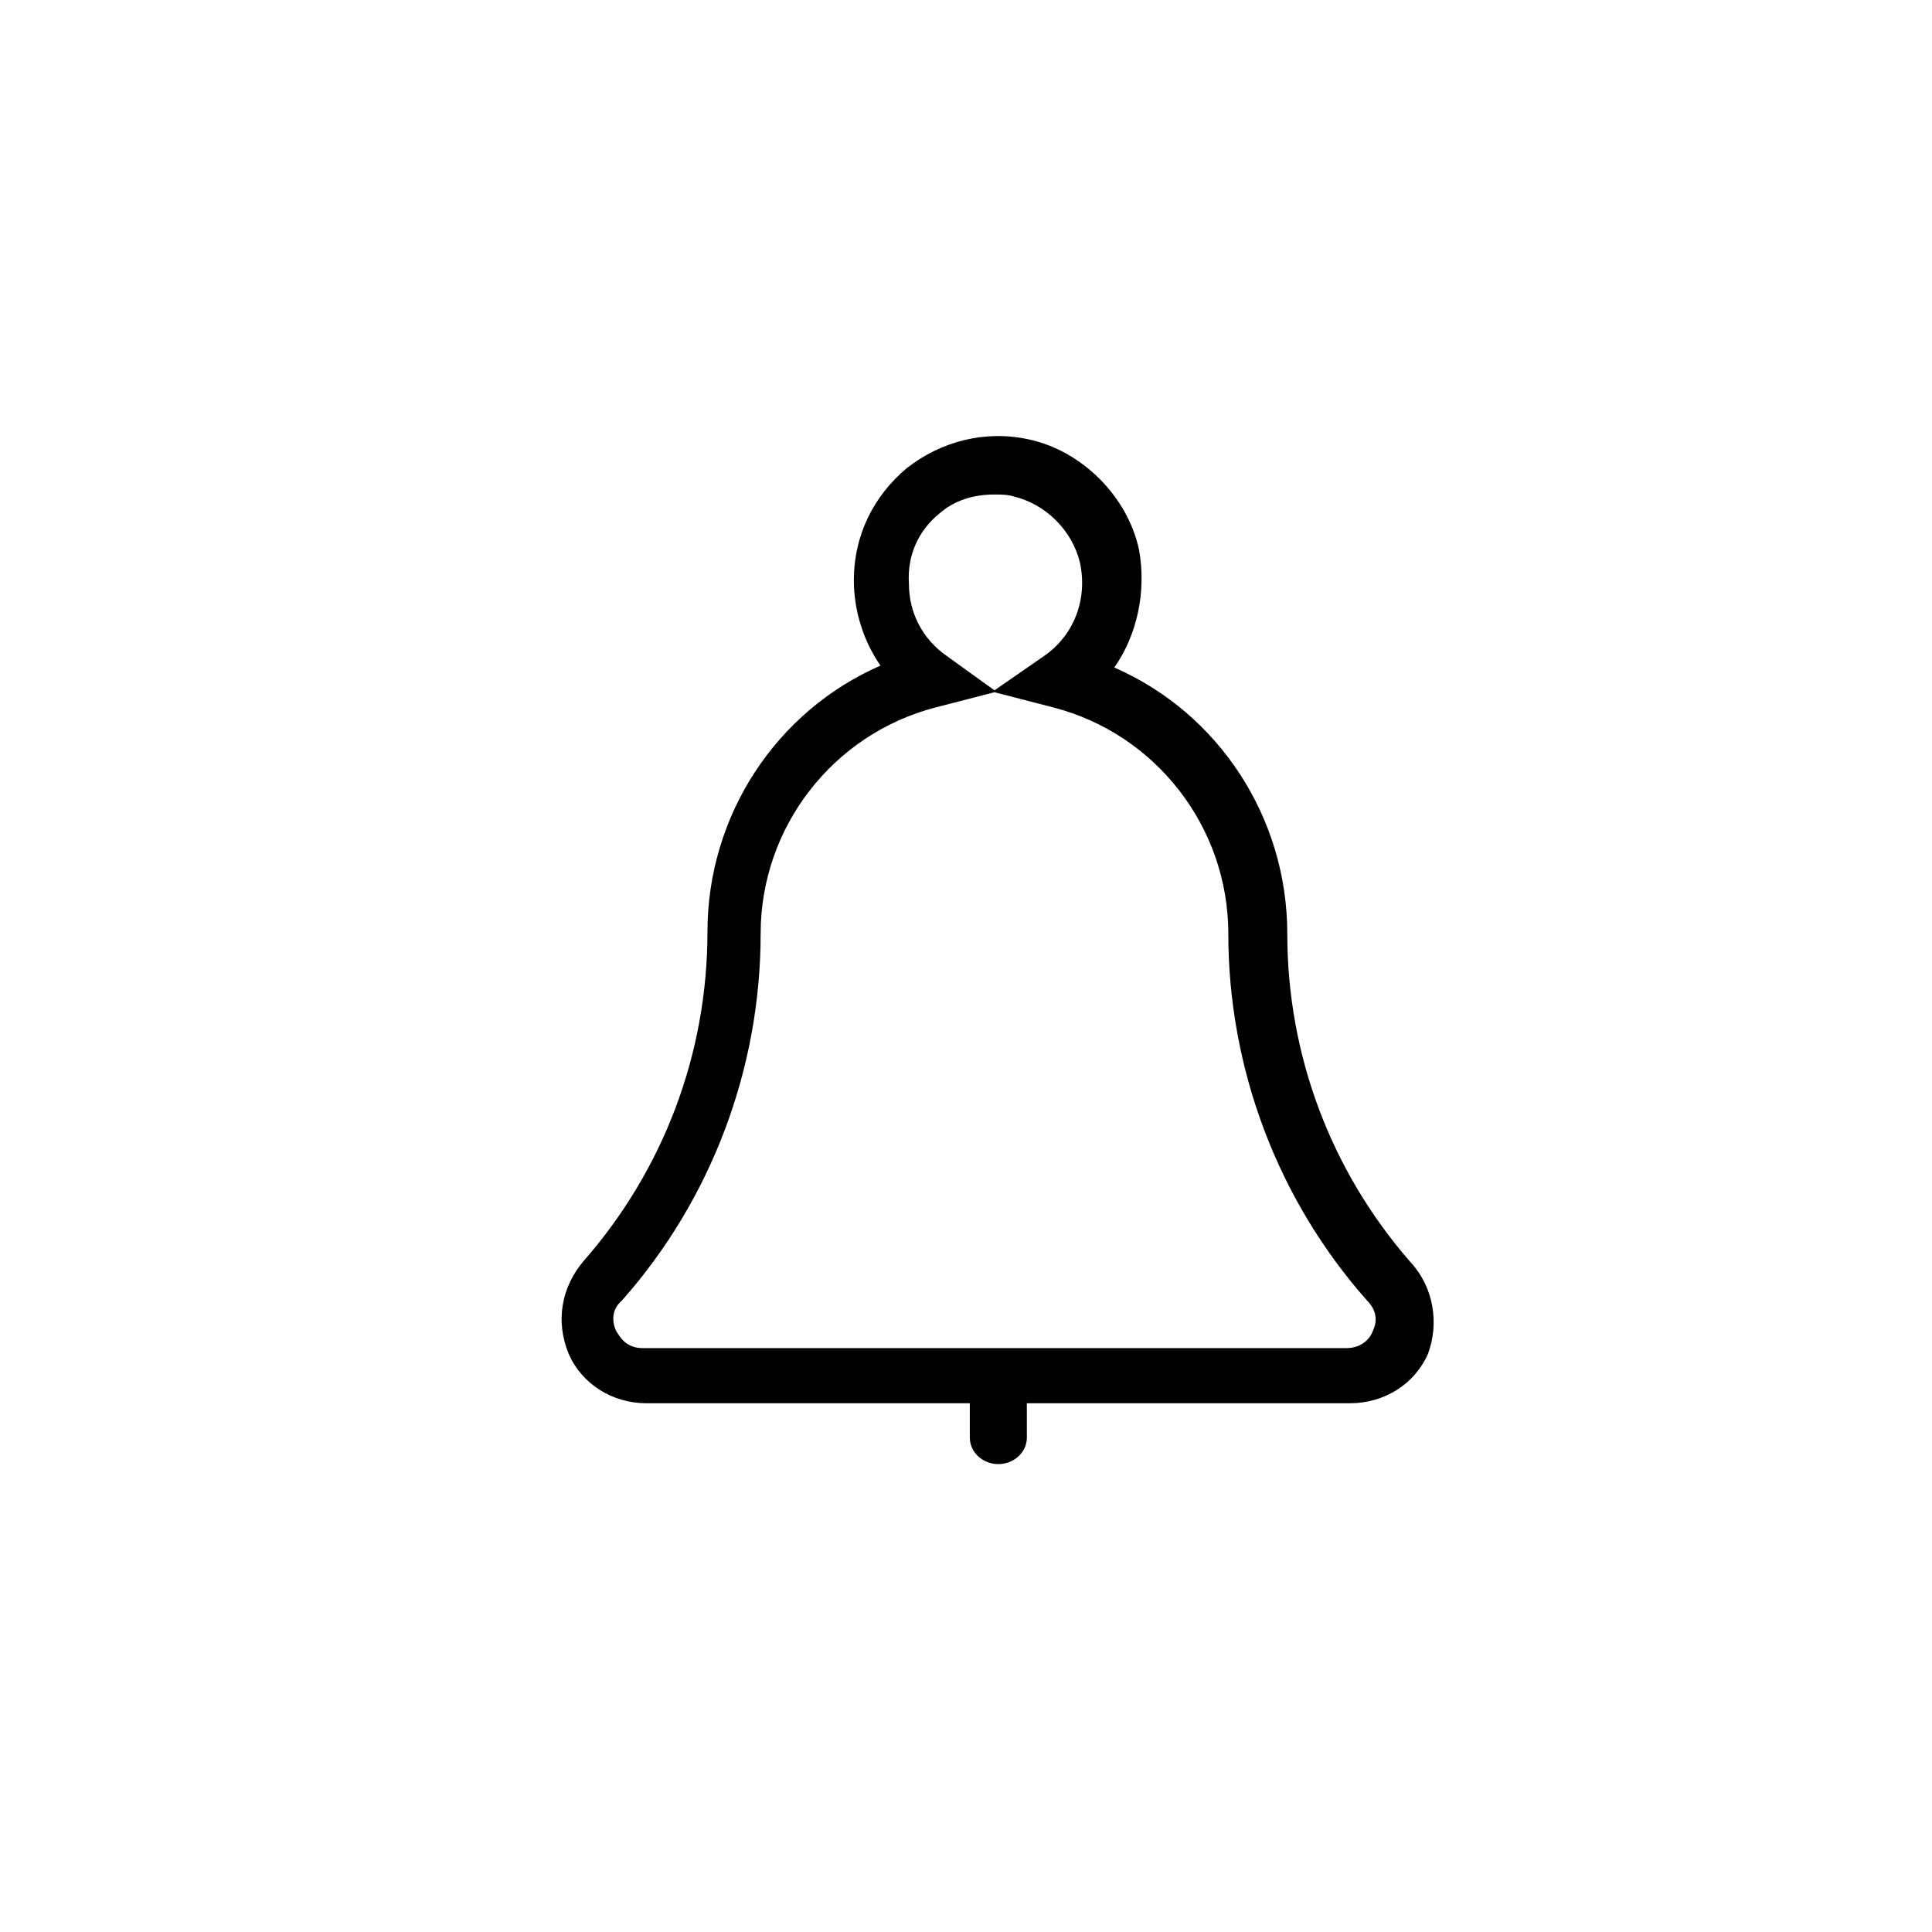 <?xml version="1.0" encoding="UTF-8"?>
<!-- Uploaded to: ICON Repo, www.svgrepo.com, Generator: ICON Repo Mixer Tools -->
<svg fill="#000000" width="800px" height="800px" version="1.1" viewBox="144 144 512 512" xmlns="http://www.w3.org/2000/svg">
 <path d="m517.89 478.59c-21.16-24.184-32.746-54.914-32.746-87.16 0-30.73-18.137-58.441-45.848-70.535 6.047-8.566 8.566-20.152 6.551-31.234-3.023-14.105-15.113-26.199-29.223-29.223-11.586-2.519-23.176 0.504-32.242 7.559-9.07 7.559-14.105 18.137-14.105 29.727 0 8.062 2.519 16.121 7.055 22.672-27.711 12.09-45.848 39.801-45.848 70.535 0 32.242-11.586 62.977-32.746 87.16-6.047 7.055-7.559 16.121-4.031 24.688 3.527 8.062 11.586 13.098 20.656 13.098h85.648v9.07c0 4.031 3.527 7.055 7.559 7.055s7.559-3.023 7.559-7.055l-0.008-9.074h85.648c9.07 0 17.129-5.039 20.656-13.098 3.019-8.062 1.512-17.637-4.535-24.184zm-124.95-198.5c4.031-3.527 9.07-5.039 14.609-5.039 1.512 0 3.527 0 5.039 0.504 8.566 2.016 15.617 9.07 17.633 17.633 2.016 9.574-1.512 19.145-9.574 24.688l-13.098 9.07-12.594-9.07c-6.551-4.535-10.078-11.586-10.078-19.145-0.504-7.559 2.519-14.109 8.062-18.641zm114.87 216.64c-0.504 1.512-2.519 4.535-7.055 4.535h-186.41c-4.535 0-6.047-3.023-7.055-4.535-0.504-1.008-2.016-5.039 1.512-8.062 23.68-26.703 36.777-61.465 36.777-97.234 0-28.215 19.145-52.898 46.352-59.953l15.617-4.031 15.617 4.031c27.207 7.055 46.352 31.738 46.352 59.953 0 35.77 13.098 70.535 36.777 97.234 3.527 3.527 2.016 7.055 1.512 8.062z"/>
</svg>